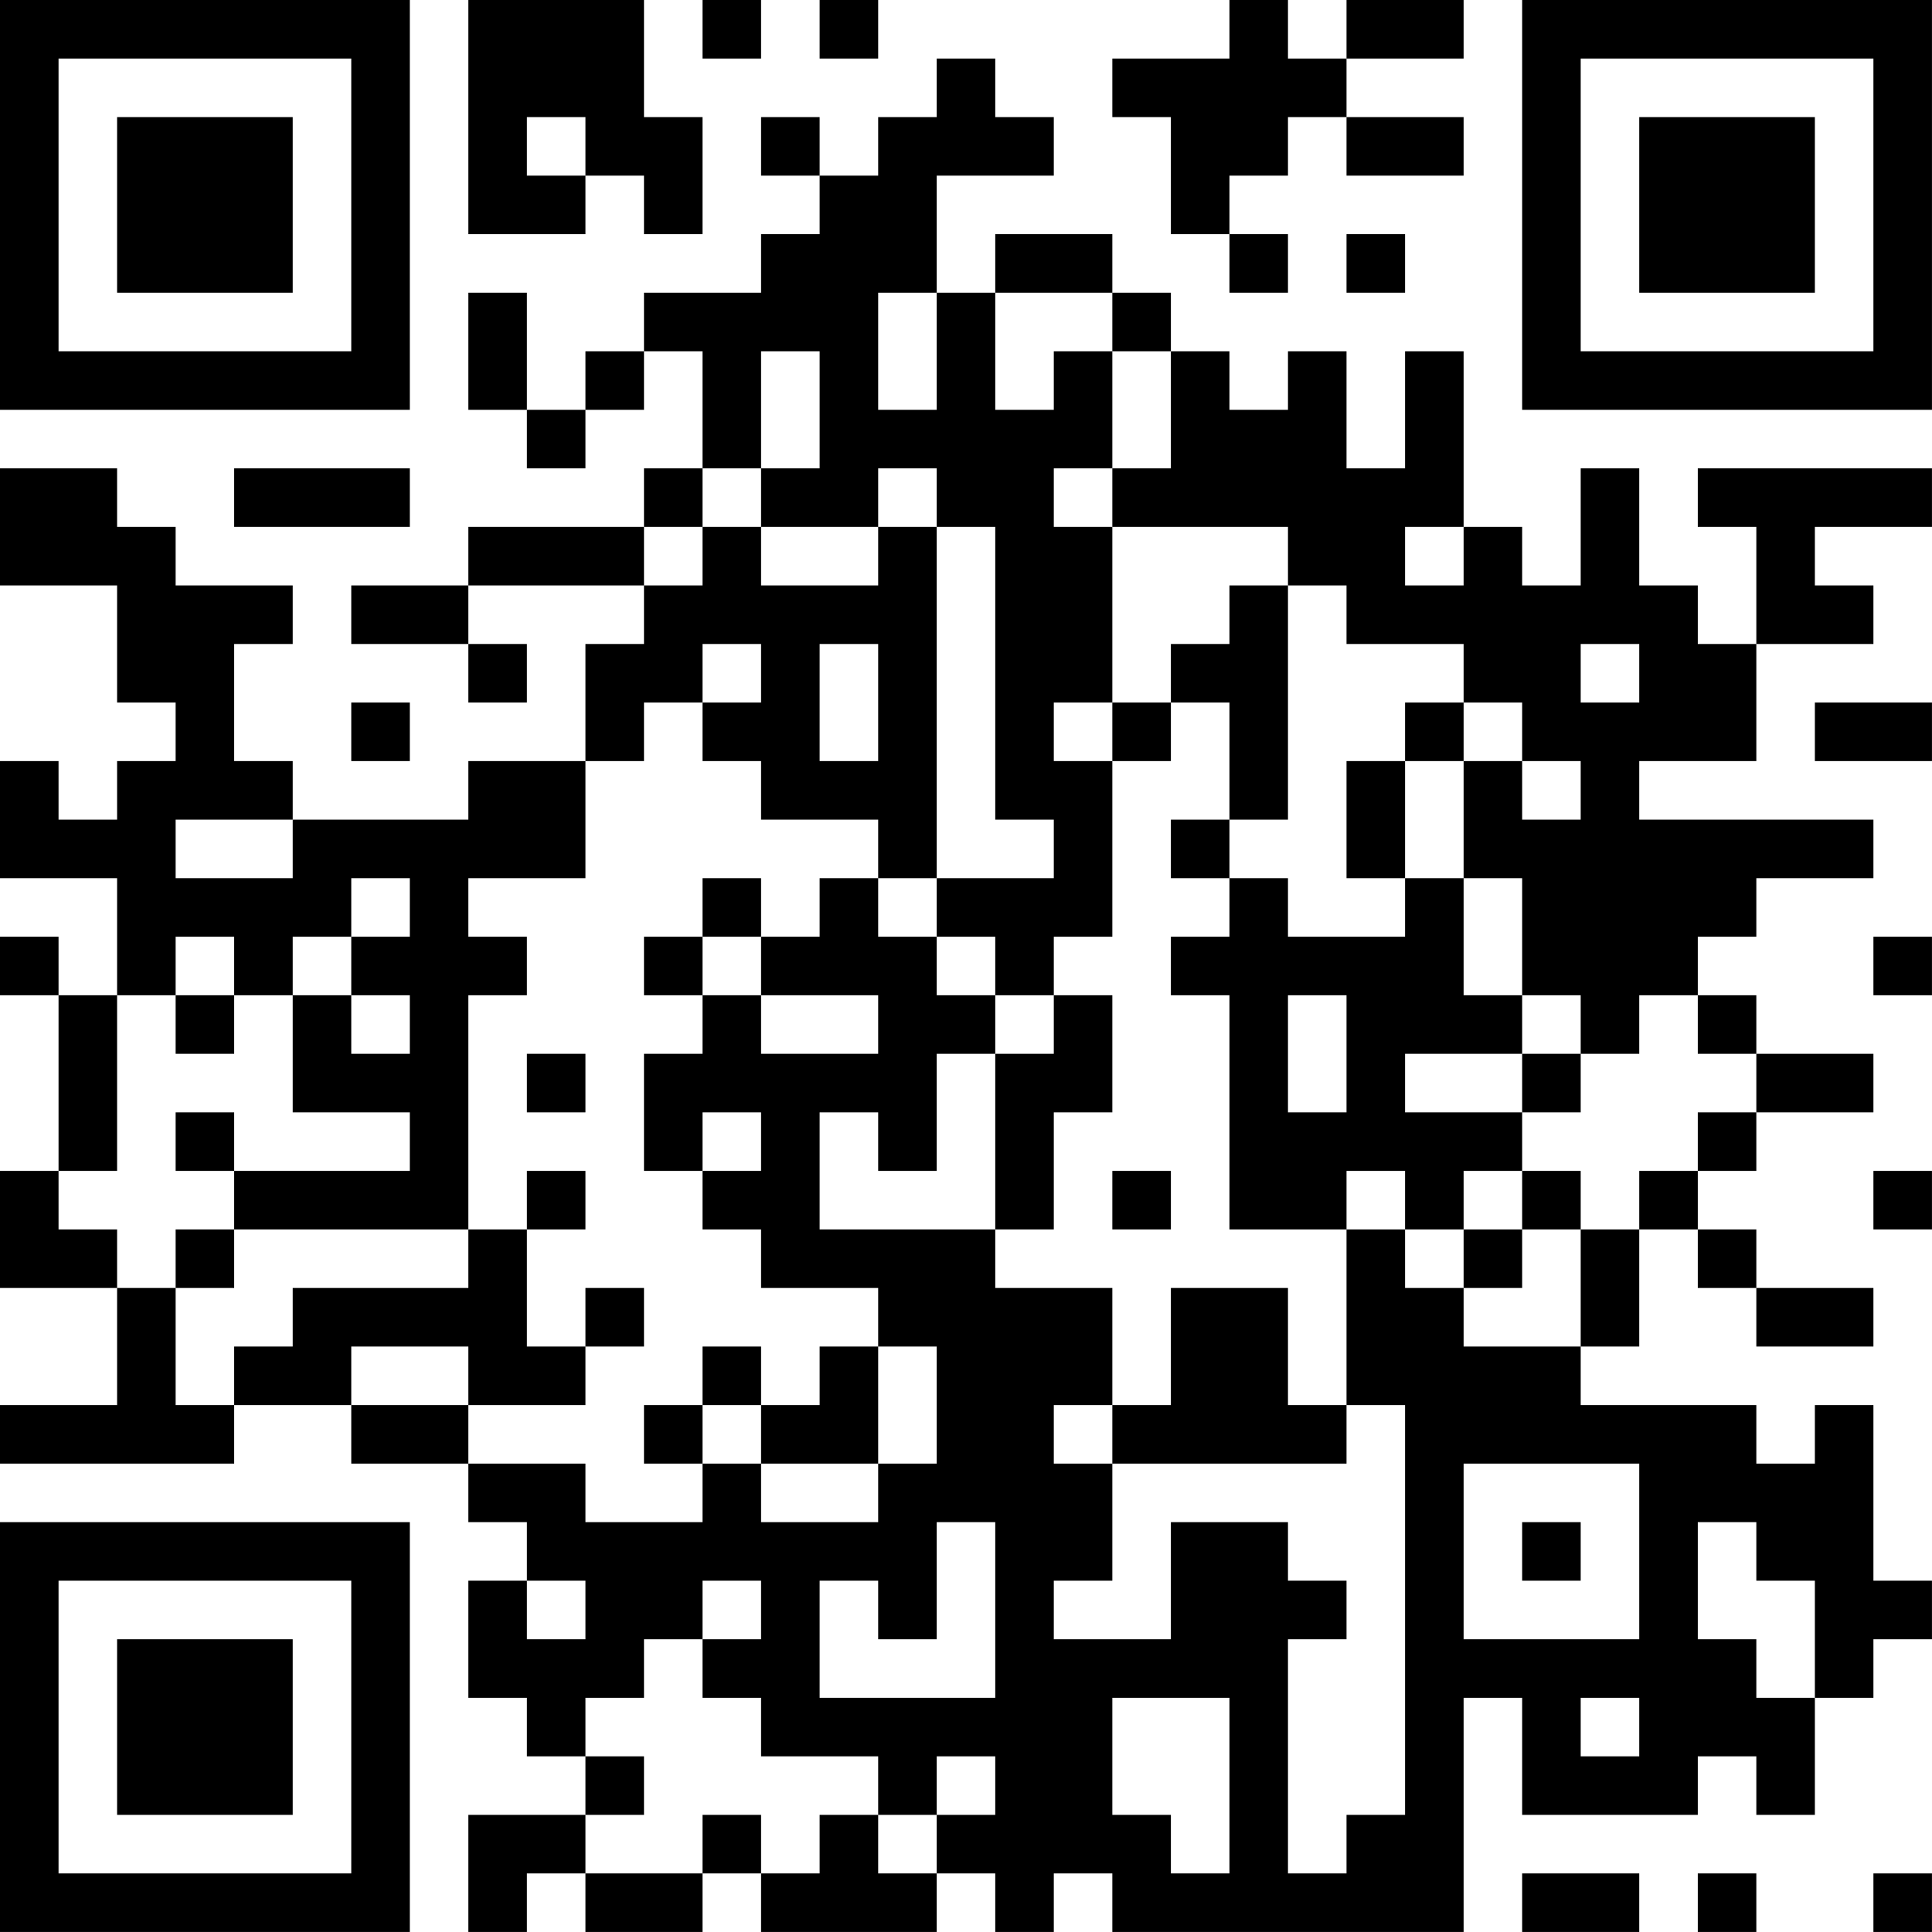 <?xml version="1.0" encoding="UTF-8"?>
<svg xmlns="http://www.w3.org/2000/svg" version="1.1" width="400" height="400" viewBox="0 0 400 400"><rect x="0" y="0" width="400" height="400" fill="#ffffff"/><g transform="scale(12.121)"><g transform="translate(0,0)"><path fill-rule="evenodd" d="M8 0L8 4L10 4L10 3L11 3L11 4L12 4L12 2L11 2L11 0ZM12 0L12 1L13 1L13 0ZM14 0L14 1L15 1L15 0ZM21 0L21 1L19 1L19 2L20 2L20 4L21 4L21 5L22 5L22 4L21 4L21 3L22 3L22 2L23 2L23 3L25 3L25 2L23 2L23 1L25 1L25 0L23 0L23 1L22 1L22 0ZM16 1L16 2L15 2L15 3L14 3L14 2L13 2L13 3L14 3L14 4L13 4L13 5L11 5L11 6L10 6L10 7L9 7L9 5L8 5L8 7L9 7L9 8L10 8L10 7L11 7L11 6L12 6L12 8L11 8L11 9L8 9L8 10L6 10L6 11L8 11L8 12L9 12L9 11L8 11L8 10L11 10L11 11L10 11L10 13L8 13L8 14L5 14L5 13L4 13L4 11L5 11L5 10L3 10L3 9L2 9L2 8L0 8L0 10L2 10L2 12L3 12L3 13L2 13L2 14L1 14L1 13L0 13L0 15L2 15L2 17L1 17L1 16L0 16L0 17L1 17L1 20L0 20L0 22L2 22L2 24L0 24L0 25L4 25L4 24L6 24L6 25L8 25L8 26L9 26L9 27L8 27L8 29L9 29L9 30L10 30L10 31L8 31L8 33L9 33L9 32L10 32L10 33L12 33L12 32L13 32L13 33L16 33L16 32L17 32L17 33L18 33L18 32L19 32L19 33L25 33L25 29L26 29L26 31L29 31L29 30L30 30L30 31L31 31L31 29L32 29L32 28L33 28L33 27L32 27L32 24L31 24L31 25L30 25L30 24L27 24L27 23L28 23L28 21L29 21L29 22L30 22L30 23L32 23L32 22L30 22L30 21L29 21L29 20L30 20L30 19L32 19L32 18L30 18L30 17L29 17L29 16L30 16L30 15L32 15L32 14L28 14L28 13L30 13L30 11L32 11L32 10L31 10L31 9L33 9L33 8L29 8L29 9L30 9L30 11L29 11L29 10L28 10L28 8L27 8L27 10L26 10L26 9L25 9L25 6L24 6L24 8L23 8L23 6L22 6L22 7L21 7L21 6L20 6L20 5L19 5L19 4L17 4L17 5L16 5L16 3L18 3L18 2L17 2L17 1ZM9 2L9 3L10 3L10 2ZM23 4L23 5L24 5L24 4ZM15 5L15 7L16 7L16 5ZM17 5L17 7L18 7L18 6L19 6L19 8L18 8L18 9L19 9L19 12L18 12L18 13L19 13L19 16L18 16L18 17L17 17L17 16L16 16L16 15L18 15L18 14L17 14L17 9L16 9L16 8L15 8L15 9L13 9L13 8L14 8L14 6L13 6L13 8L12 8L12 9L11 9L11 10L12 10L12 9L13 9L13 10L15 10L15 9L16 9L16 15L15 15L15 14L13 14L13 13L12 13L12 12L13 12L13 11L12 11L12 12L11 12L11 13L10 13L10 15L8 15L8 16L9 16L9 17L8 17L8 21L4 21L4 20L7 20L7 19L5 19L5 17L6 17L6 18L7 18L7 17L6 17L6 16L7 16L7 15L6 15L6 16L5 16L5 17L4 17L4 16L3 16L3 17L2 17L2 20L1 20L1 21L2 21L2 22L3 22L3 24L4 24L4 23L5 23L5 22L8 22L8 21L9 21L9 23L10 23L10 24L8 24L8 23L6 23L6 24L8 24L8 25L10 25L10 26L12 26L12 25L13 25L13 26L15 26L15 25L16 25L16 23L15 23L15 22L13 22L13 21L12 21L12 20L13 20L13 19L12 19L12 20L11 20L11 18L12 18L12 17L13 17L13 18L15 18L15 17L13 17L13 16L14 16L14 15L15 15L15 16L16 16L16 17L17 17L17 18L16 18L16 20L15 20L15 19L14 19L14 21L17 21L17 22L19 22L19 24L18 24L18 25L19 25L19 27L18 27L18 28L20 28L20 26L22 26L22 27L23 27L23 28L22 28L22 32L23 32L23 31L24 31L24 24L23 24L23 21L24 21L24 22L25 22L25 23L27 23L27 21L28 21L28 20L29 20L29 19L30 19L30 18L29 18L29 17L28 17L28 18L27 18L27 17L26 17L26 15L25 15L25 13L26 13L26 14L27 14L27 13L26 13L26 12L25 12L25 11L23 11L23 10L22 10L22 9L19 9L19 8L20 8L20 6L19 6L19 5ZM4 8L4 9L7 9L7 8ZM24 9L24 10L25 10L25 9ZM21 10L21 11L20 11L20 12L19 12L19 13L20 13L20 12L21 12L21 14L20 14L20 15L21 15L21 16L20 16L20 17L21 17L21 21L23 21L23 20L24 20L24 21L25 21L25 22L26 22L26 21L27 21L27 20L26 20L26 19L27 19L27 18L26 18L26 17L25 17L25 15L24 15L24 13L25 13L25 12L24 12L24 13L23 13L23 15L24 15L24 16L22 16L22 15L21 15L21 14L22 14L22 10ZM14 11L14 13L15 13L15 11ZM27 11L27 12L28 12L28 11ZM6 12L6 13L7 13L7 12ZM31 12L31 13L33 13L33 12ZM3 14L3 15L5 15L5 14ZM12 15L12 16L11 16L11 17L12 17L12 16L13 16L13 15ZM32 16L32 17L33 17L33 16ZM3 17L3 18L4 18L4 17ZM18 17L18 18L17 18L17 21L18 21L18 19L19 19L19 17ZM22 17L22 19L23 19L23 17ZM9 18L9 19L10 19L10 18ZM24 18L24 19L26 19L26 18ZM3 19L3 20L4 20L4 19ZM9 20L9 21L10 21L10 20ZM19 20L19 21L20 21L20 20ZM25 20L25 21L26 21L26 20ZM32 20L32 21L33 21L33 20ZM3 21L3 22L4 22L4 21ZM10 22L10 23L11 23L11 22ZM20 22L20 24L19 24L19 25L23 25L23 24L22 24L22 22ZM12 23L12 24L11 24L11 25L12 25L12 24L13 24L13 25L15 25L15 23L14 23L14 24L13 24L13 23ZM25 25L25 28L28 28L28 25ZM16 26L16 28L15 28L15 27L14 27L14 29L17 29L17 26ZM26 26L26 27L27 27L27 26ZM29 26L29 28L30 28L30 29L31 29L31 27L30 27L30 26ZM9 27L9 28L10 28L10 27ZM12 27L12 28L11 28L11 29L10 29L10 30L11 30L11 31L10 31L10 32L12 32L12 31L13 31L13 32L14 32L14 31L15 31L15 32L16 32L16 31L17 31L17 30L16 30L16 31L15 31L15 30L13 30L13 29L12 29L12 28L13 28L13 27ZM19 29L19 31L20 31L20 32L21 32L21 29ZM27 29L27 30L28 30L28 29ZM26 32L26 33L28 33L28 32ZM29 32L29 33L30 33L30 32ZM32 32L32 33L33 33L33 32ZM0 0L0 7L7 7L7 0ZM1 1L1 6L6 6L6 1ZM2 2L2 5L5 5L5 2ZM26 0L26 7L33 7L33 0ZM27 1L27 6L32 6L32 1ZM28 2L28 5L31 5L31 2ZM0 26L0 33L7 33L7 26ZM1 27L1 32L6 32L6 27ZM2 28L2 31L5 31L5 28Z" fill="#000000"/></g></g></svg>
